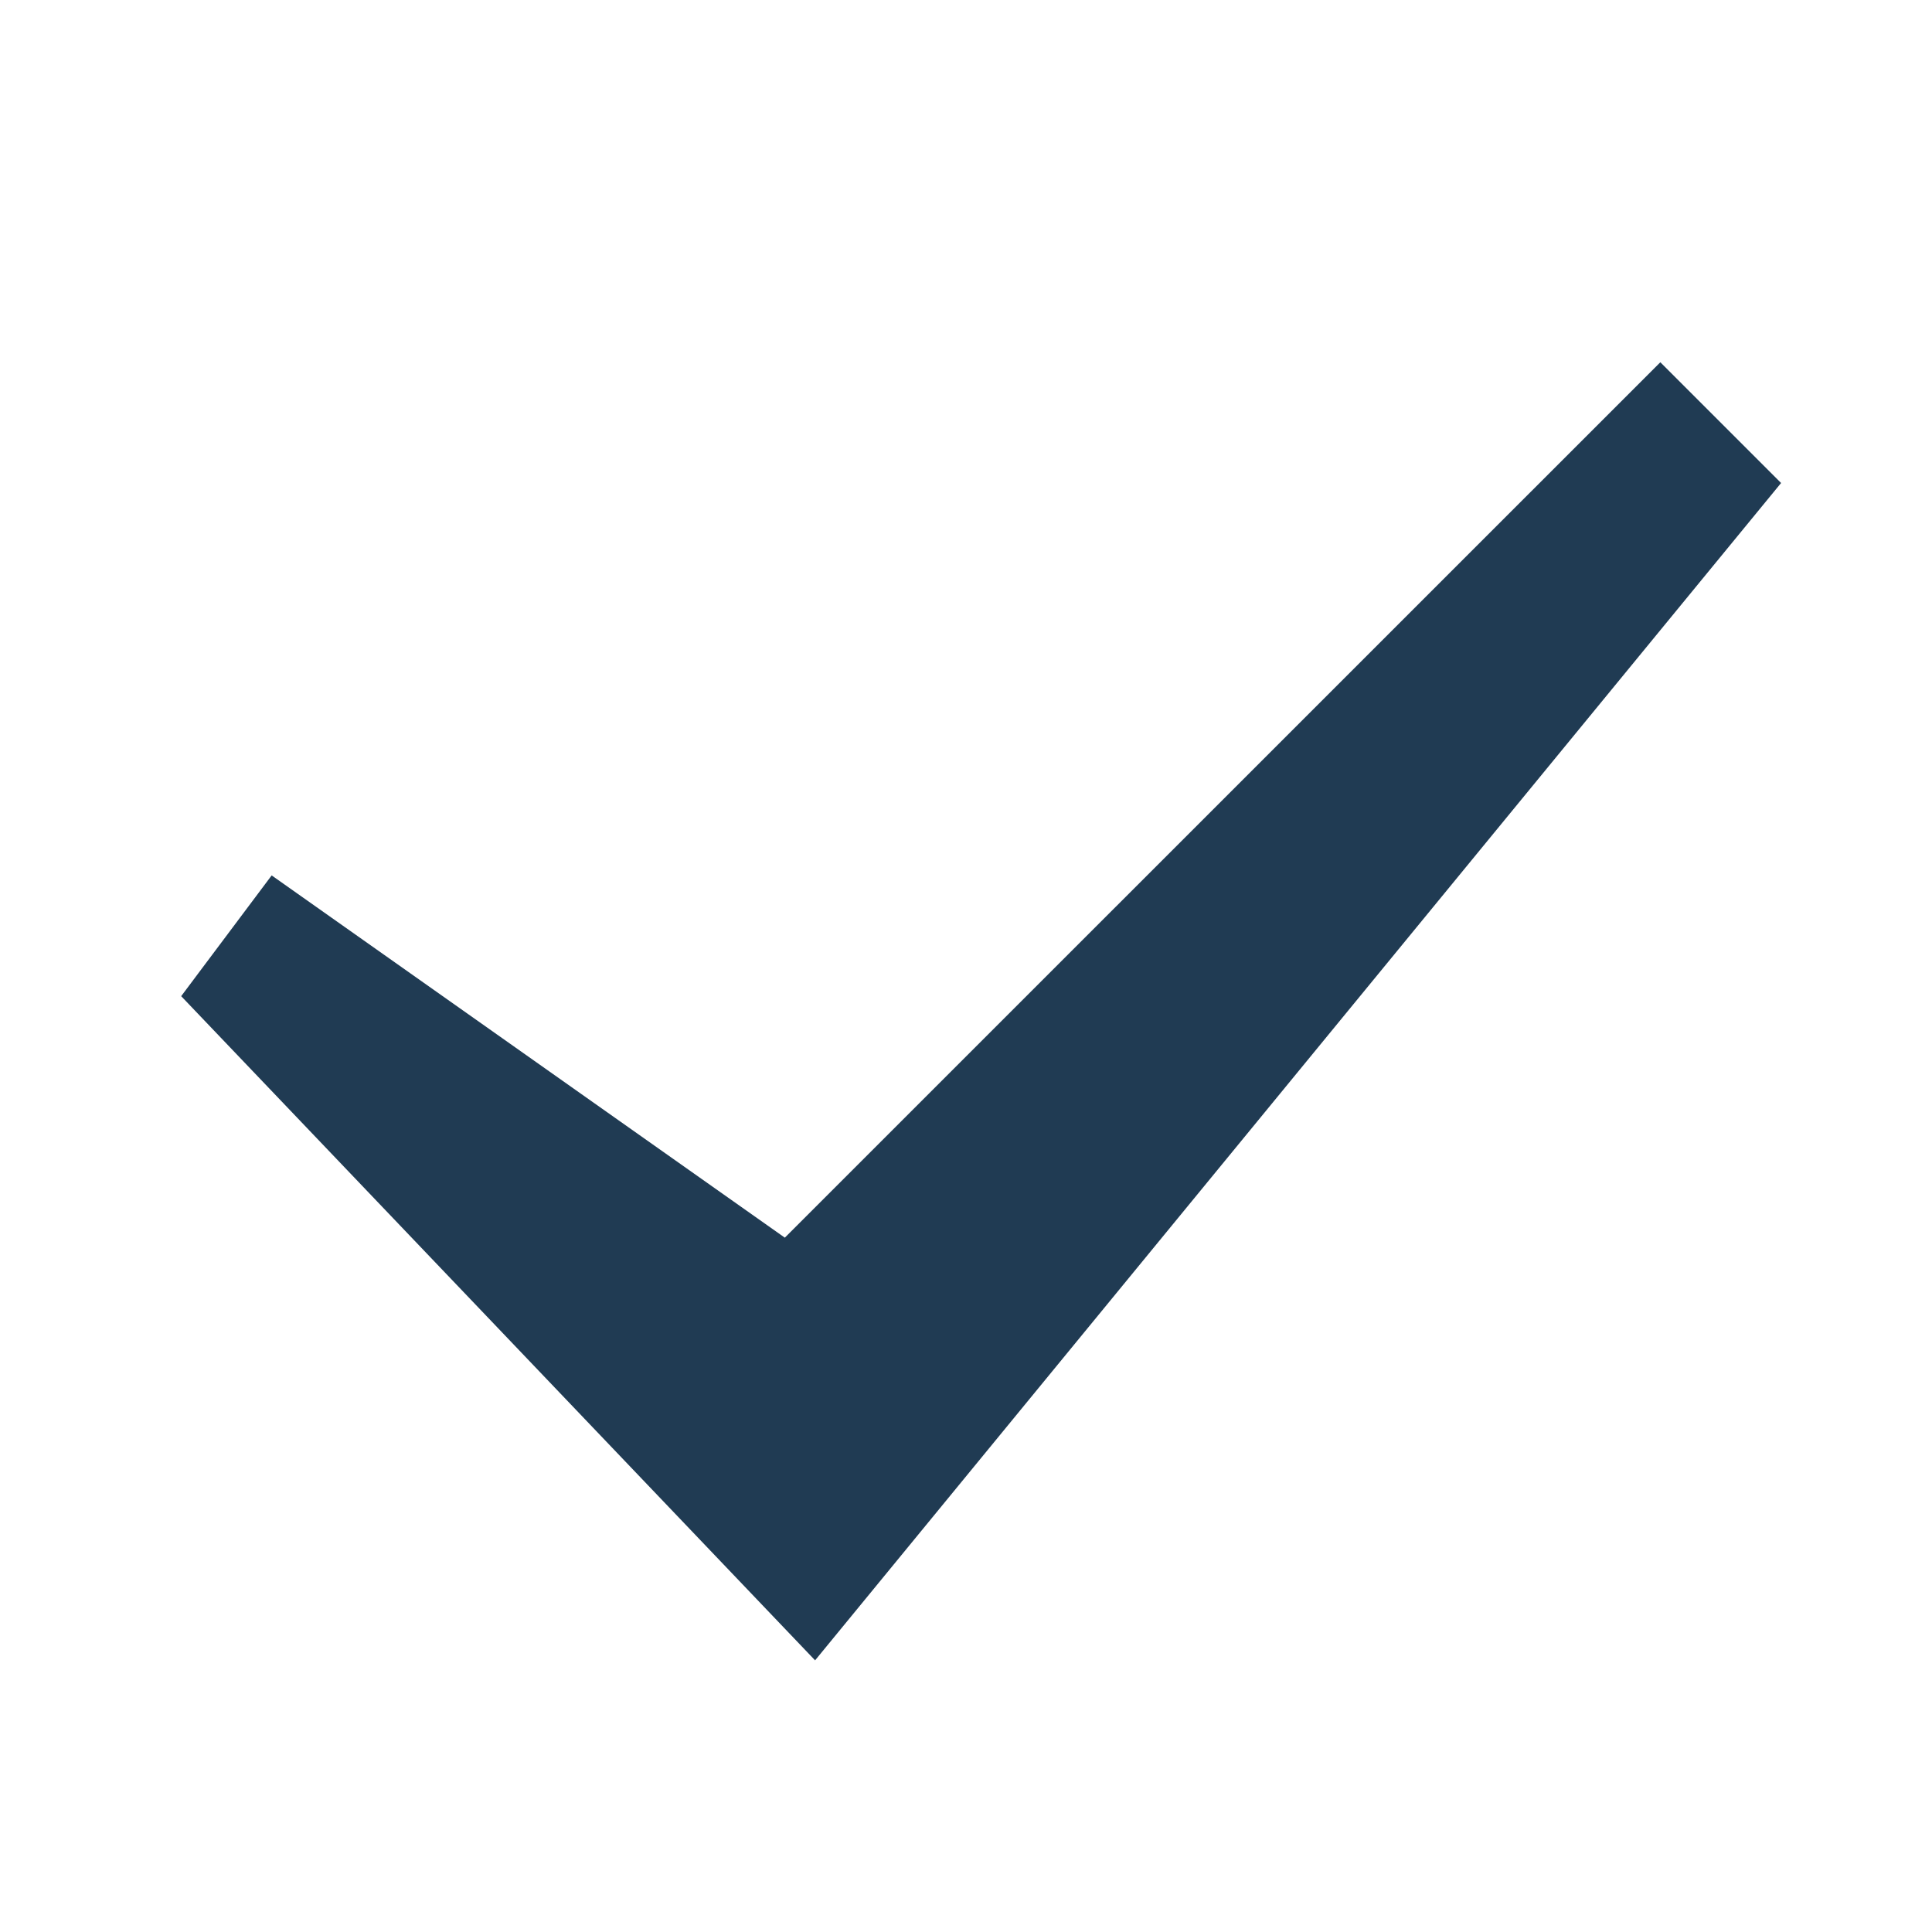 <?xml version="1.0" encoding="UTF-8"?> <svg xmlns="http://www.w3.org/2000/svg" width="18" height="18" viewBox="0 0 18 18" fill="none"> <path d="M7.594 15.469L1.688 9.281L2.531 8.156L7.312 11.531L15.469 3.375L16.594 4.5L7.594 15.469Z" fill="#203B53"></path> </svg> 